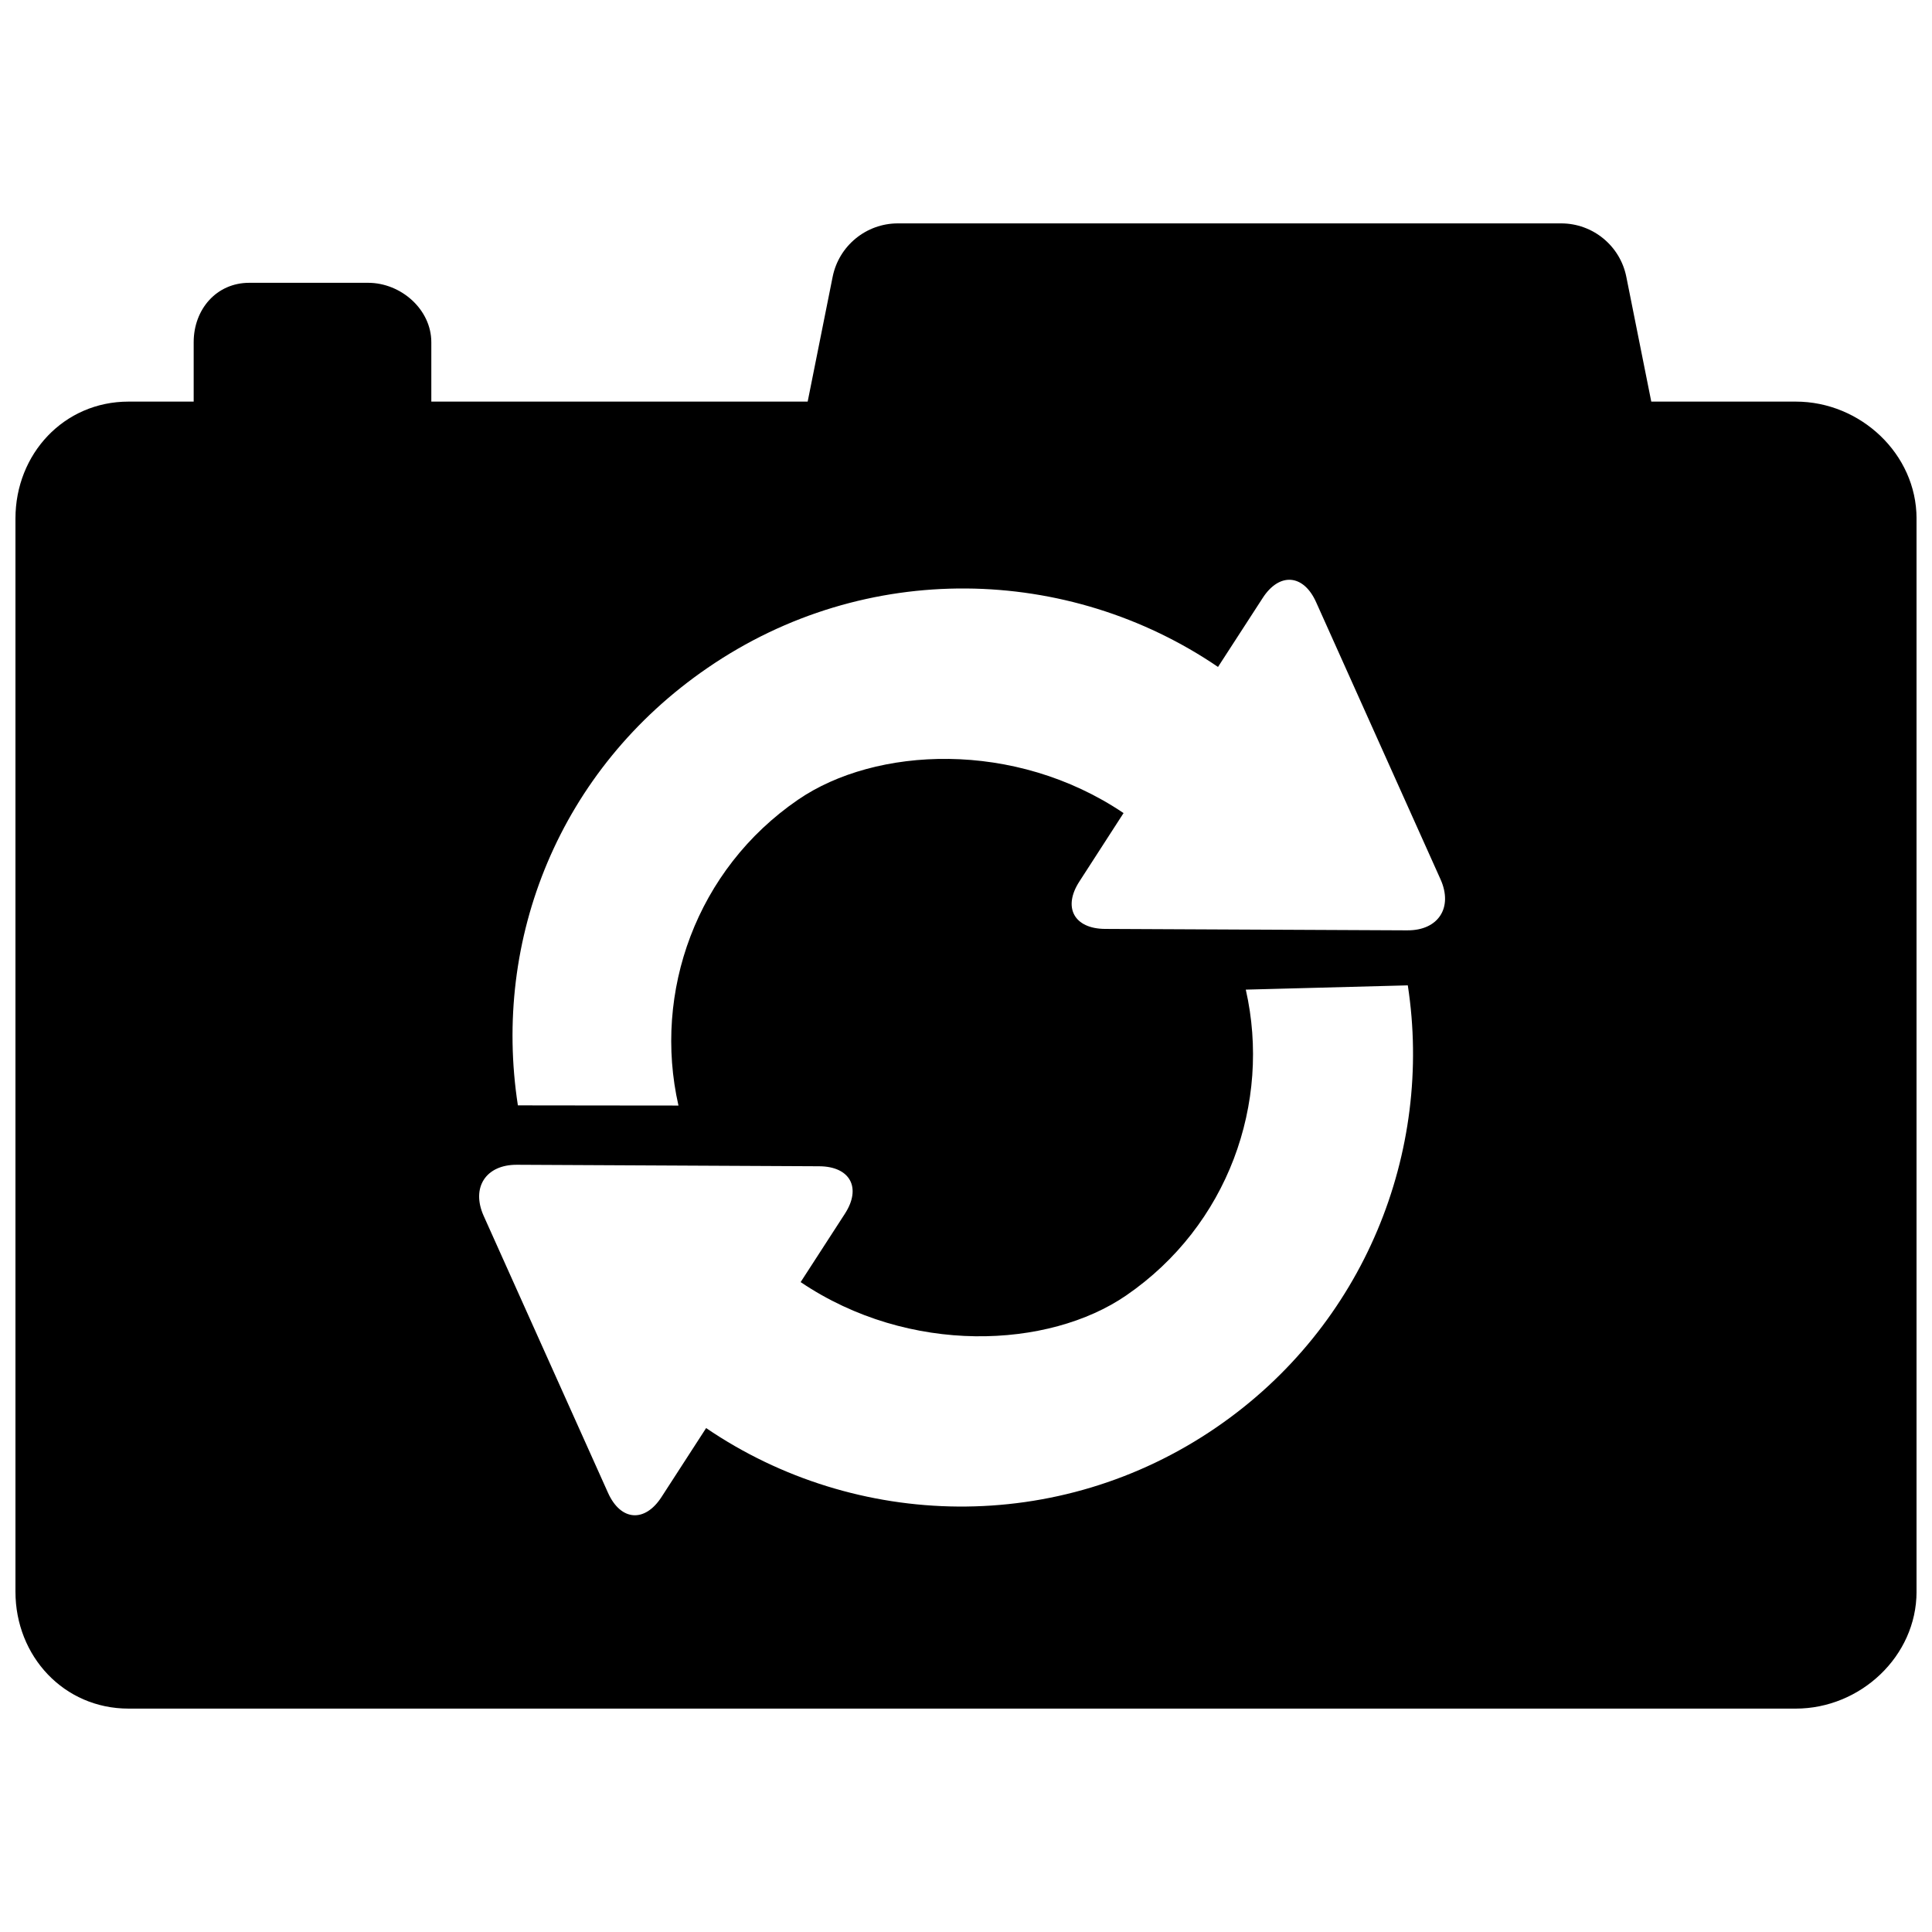 <?xml version="1.0" encoding="UTF-8"?>
<!-- Uploaded to: SVG Repo, www.svgrepo.com, Generator: SVG Repo Mixer Tools -->
<svg width="800px" height="800px" version="1.1" viewBox="144 144 512 512" xmlns="http://www.w3.org/2000/svg">
 <defs>
  <clipPath id="a">
   <path d="m148.09 203h503.81v394h-503.81z"/>
  </clipPath>
 </defs>
 <g clip-path="url(#a)">
  <path d="m619.91 250.43h-38.305l-6.613-33.062c-1.637-8.234-8.879-14.168-17.27-14.168h-175.78c-8.391 0-15.633 5.934-17.285 14.168l-6.617 33.062h-99.738v-15.742c0-8.707-8.062-15.742-16.75-15.742h-31.488c-8.707-0.004-14.738 7.035-14.738 15.742v15.742h-17.27c-17.113 0-29.961 13.871-29.961 30.984v284.4c0 17.113 12.848 30.984 29.961 30.984h441.84c17.129 0 32.008-13.871 32.008-30.984v-284.4c0-17.113-14.879-30.984-31.992-30.984zm-153.49 271.79c-41.91 28.781-95.645 27.223-135.29 0.234l-11.809 18.246c-4.441 6.894-10.832 6.375-14.184-1.07l-32.969-73.43c-3.352-7.512 0.598-13.57 8.816-13.523l80.121 0.395c8.203 0.047 11.258 5.699 6.801 12.578l-11.73 18.121c28.875 19.477 65.777 17.617 86.262 3.543 26.969-18.5 38.527-51.027 31.707-81.051 0 0 19.051-0.52 42.934-1.133 6.773 44.008-11.426 90.168-50.66 117.09zm50.555-131.67-80.121-0.379c-8.203-0.047-11.273-5.699-6.801-12.578l11.699-18.121c-28.875-19.477-65.746-17.617-86.262-3.543-26.953 18.484-38.512 51.027-31.691 81.051-4.078 0.016-31.945-0.047-42.555-0.047-6.816-44.082 11.02-89.016 50.27-115.94 41.926-28.797 95.66-27.223 135.27-0.25l11.824-18.246c4.426-6.879 10.832-6.375 14.168 1.07l32.969 73.445c3.383 7.508-0.586 13.582-8.773 13.535z"/>
 </g>
</svg>
